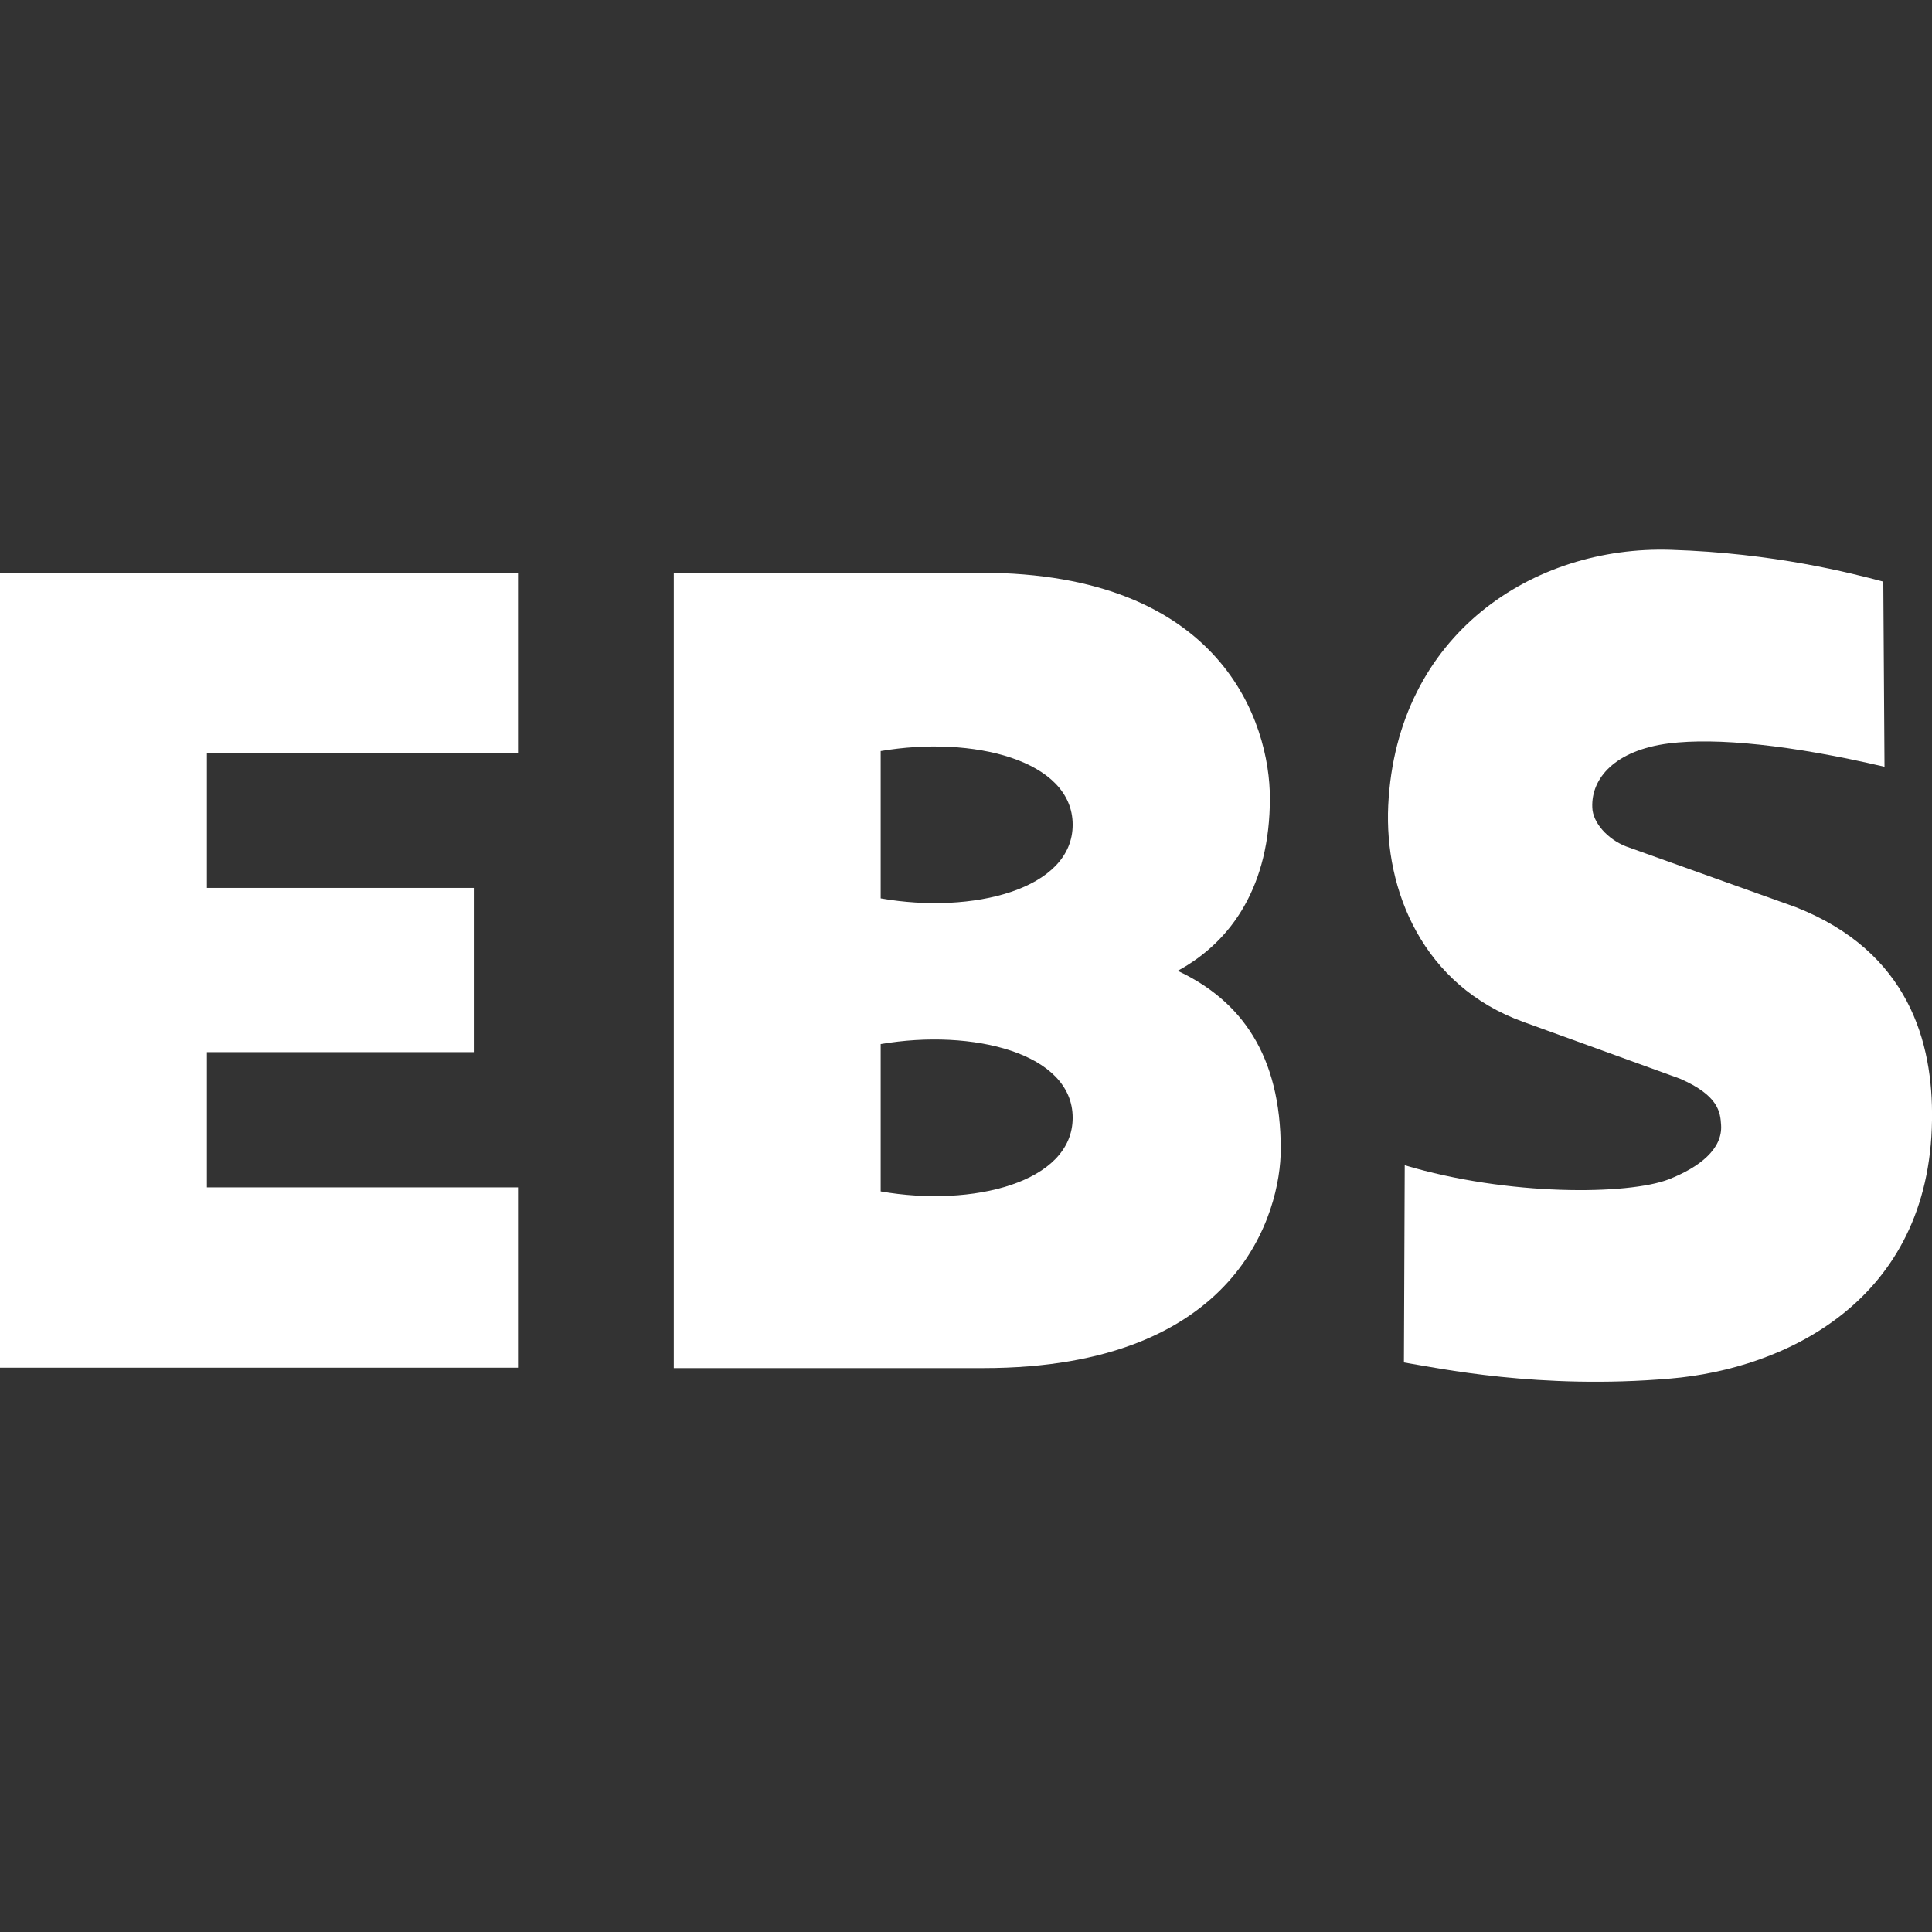 <?xml version="1.0" encoding="UTF-8"?>
<svg id="Layer_1" data-name="Layer 1" xmlns="http://www.w3.org/2000/svg" viewBox="0 0 48 48">
  <rect x="0" y="0" width="48" height="48" fill="#333333" stroke="none"/>
  <defs>
    <style>
      .cls-1 {
        fill: #fff;
        fill-rule: evenodd;
      }
    </style>
  </defs>
  <polygon class="cls-1" points="12.87 18.71 12.87 14.23 0 14.23 0 33.98 12.87 33.98 12.87 29.5 5.14 29.5 5.14 26.14 11.79 26.14 11.79 22.06 5.14 22.06 5.14 18.71 12.87 18.71"/>
  <path class="cls-1" d="M34.88,33.85c.85.14,3.37.68,6.62.4,2.85-.24,6.44-1.93,6.5-6.42.03-1.93-.57-4.18-3.38-5.29l-4.22-1.51c-.46-.18-.83-.59-.84-.97-.03-.73.57-1.42,1.9-1.59,1.19-.15,3.05.04,5.36.58l-.03-4.6c-.8-.21-2.7-.71-5.28-.79-3.4-.11-6.81,2.08-7.02,6.35-.1,2.11.86,4.48,3.36,5.38l3.89,1.41c.96.42,1,.83,1.02,1.15.04.6-.54,1.05-1.3,1.35-1.01.39-3.99.42-6.56-.35l-.02,4.89h0Z"/>
  <path class="cls-1" d="M16.74,14.23v19.76h7.69c6.35,0,7.39-3.88,7.39-5.44,0-2.33-.98-3.69-2.56-4.43,1.36-.74,2.29-2.13,2.29-4.29,0-1.86-1.18-5.6-7.18-5.6h-7.64ZM21.88,25.94c2.28-.39,4.77.22,4.77,1.83s-2.49,2.23-4.77,1.83v-3.67ZM21.88,18.66c2.28-.39,4.77.22,4.77,1.83s-2.49,2.23-4.77,1.83v-3.67Z"/>
</svg>